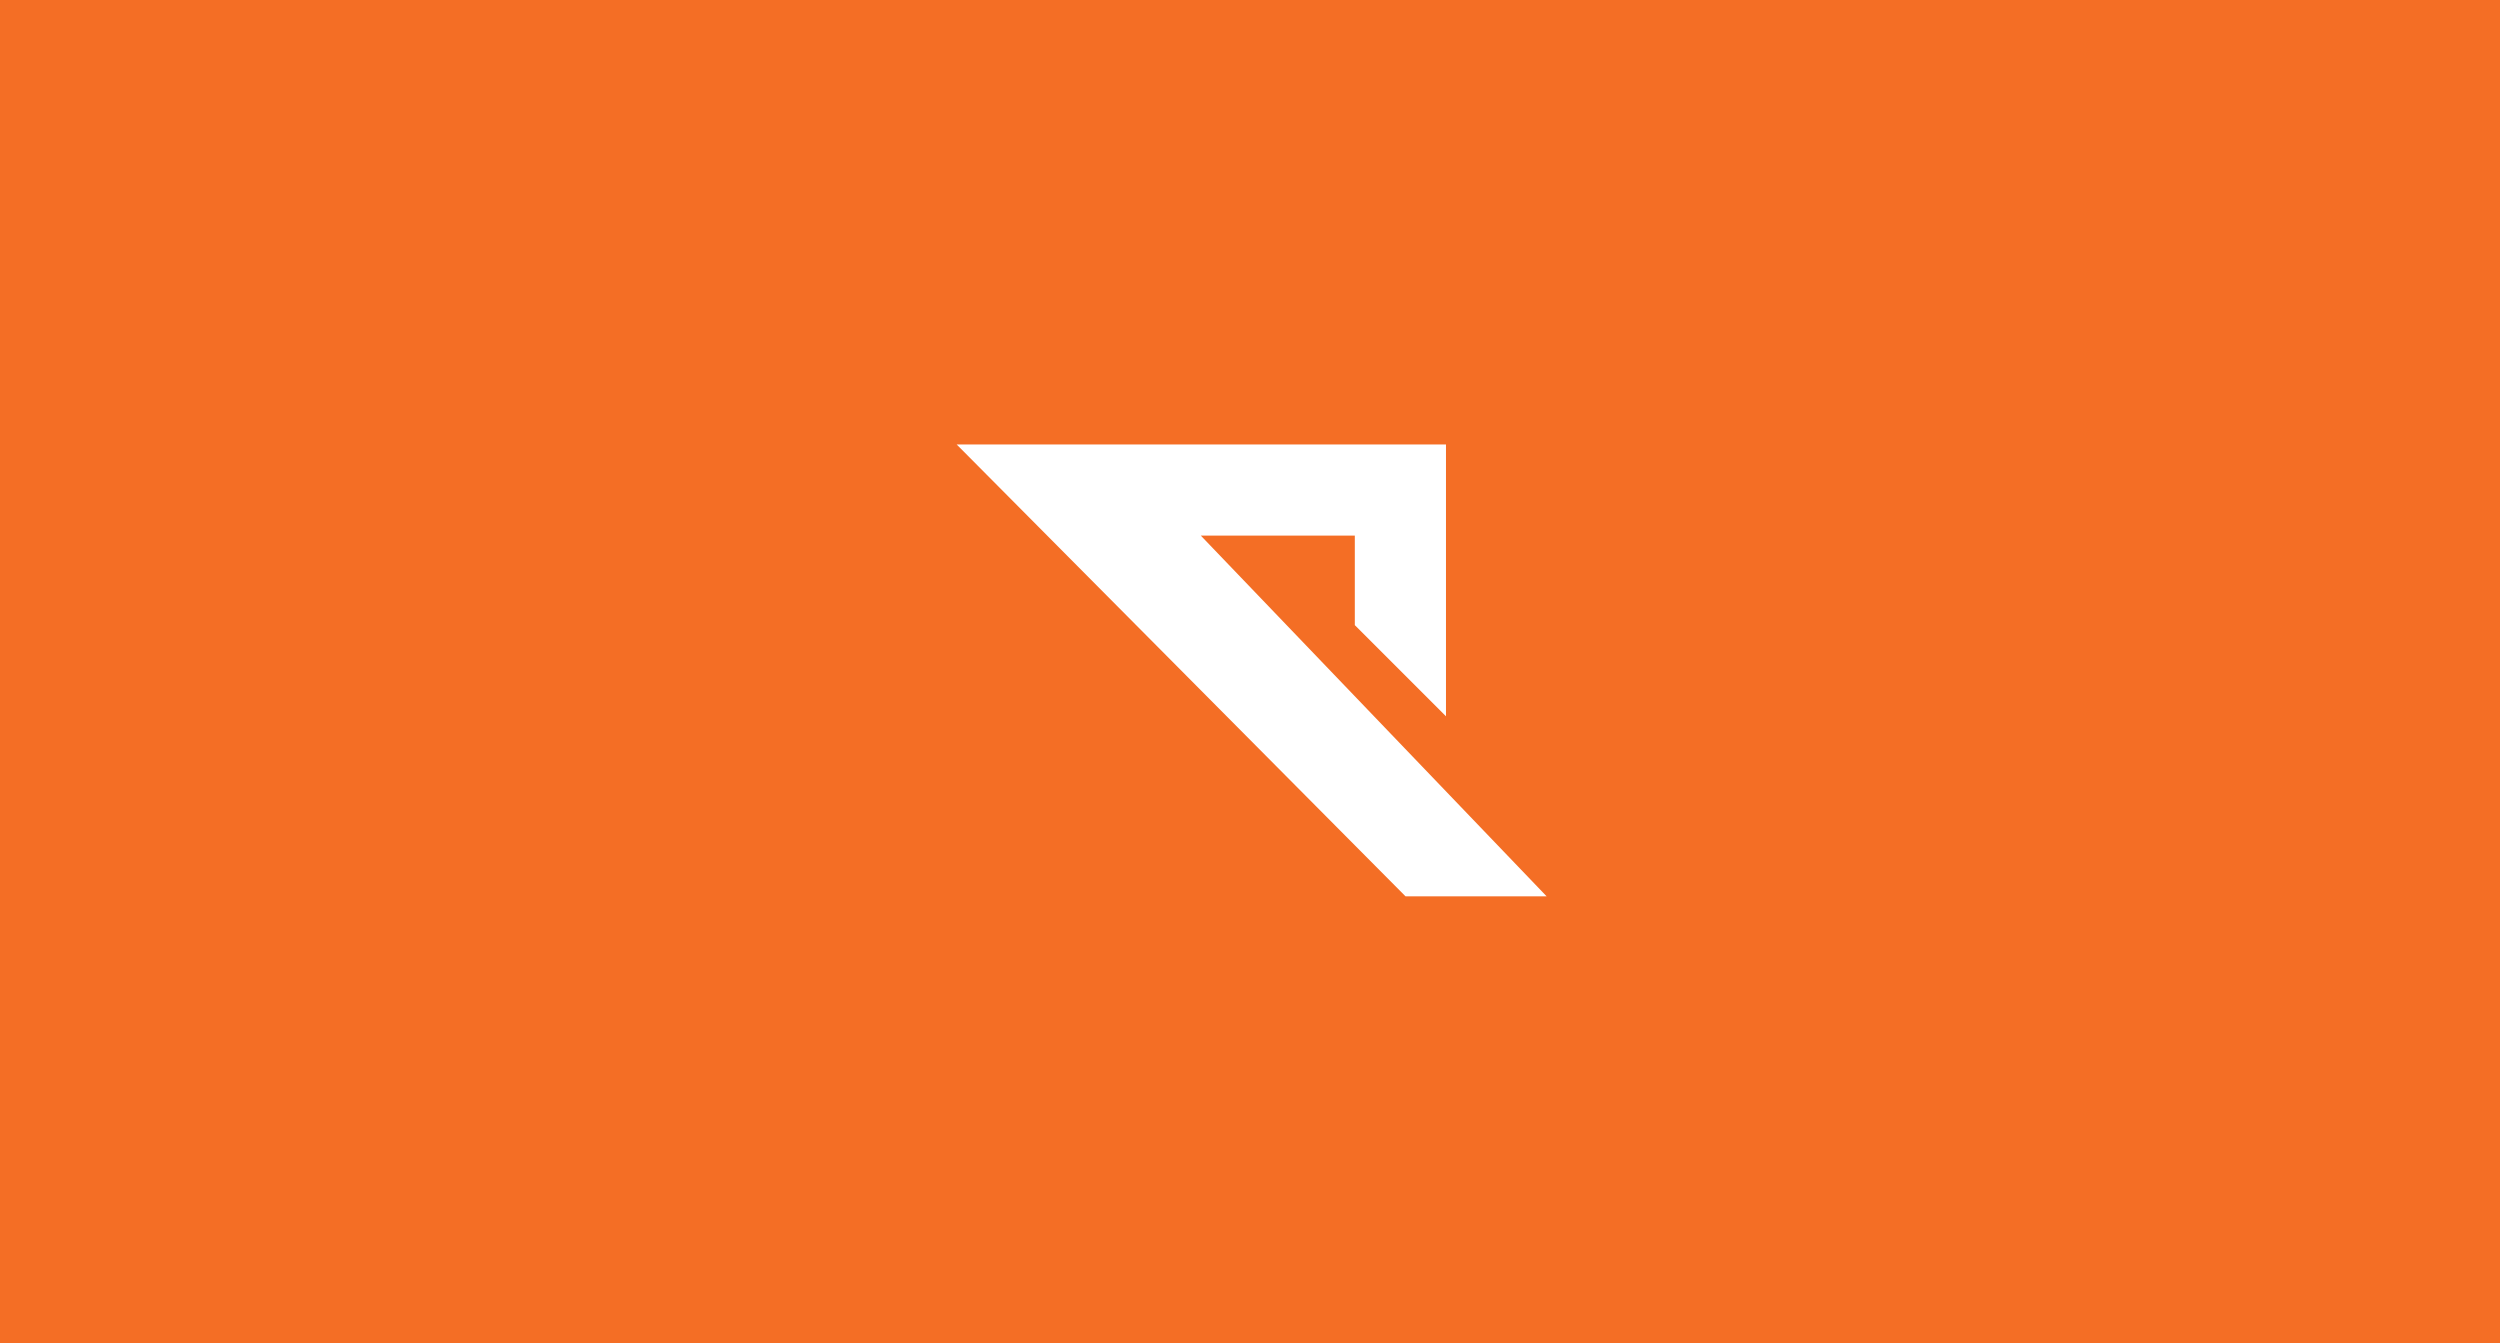 <svg xmlns="http://www.w3.org/2000/svg" width="750" height="403" viewBox="0 0 750 403"><defs><style>.a{fill:#f46e25;}.b{fill:#fff;}</style></defs><g transform="translate(-963 -6561)"><rect class="a" width="750" height="403" transform="translate(963 6561)"/><path class="b" d="M176.376,199.834h46.2v26.857l27.349,27.349V172.487H103.131L237.791,308.05h42.33Z" transform="translate(1146.869 6521.853)"/></g></svg>